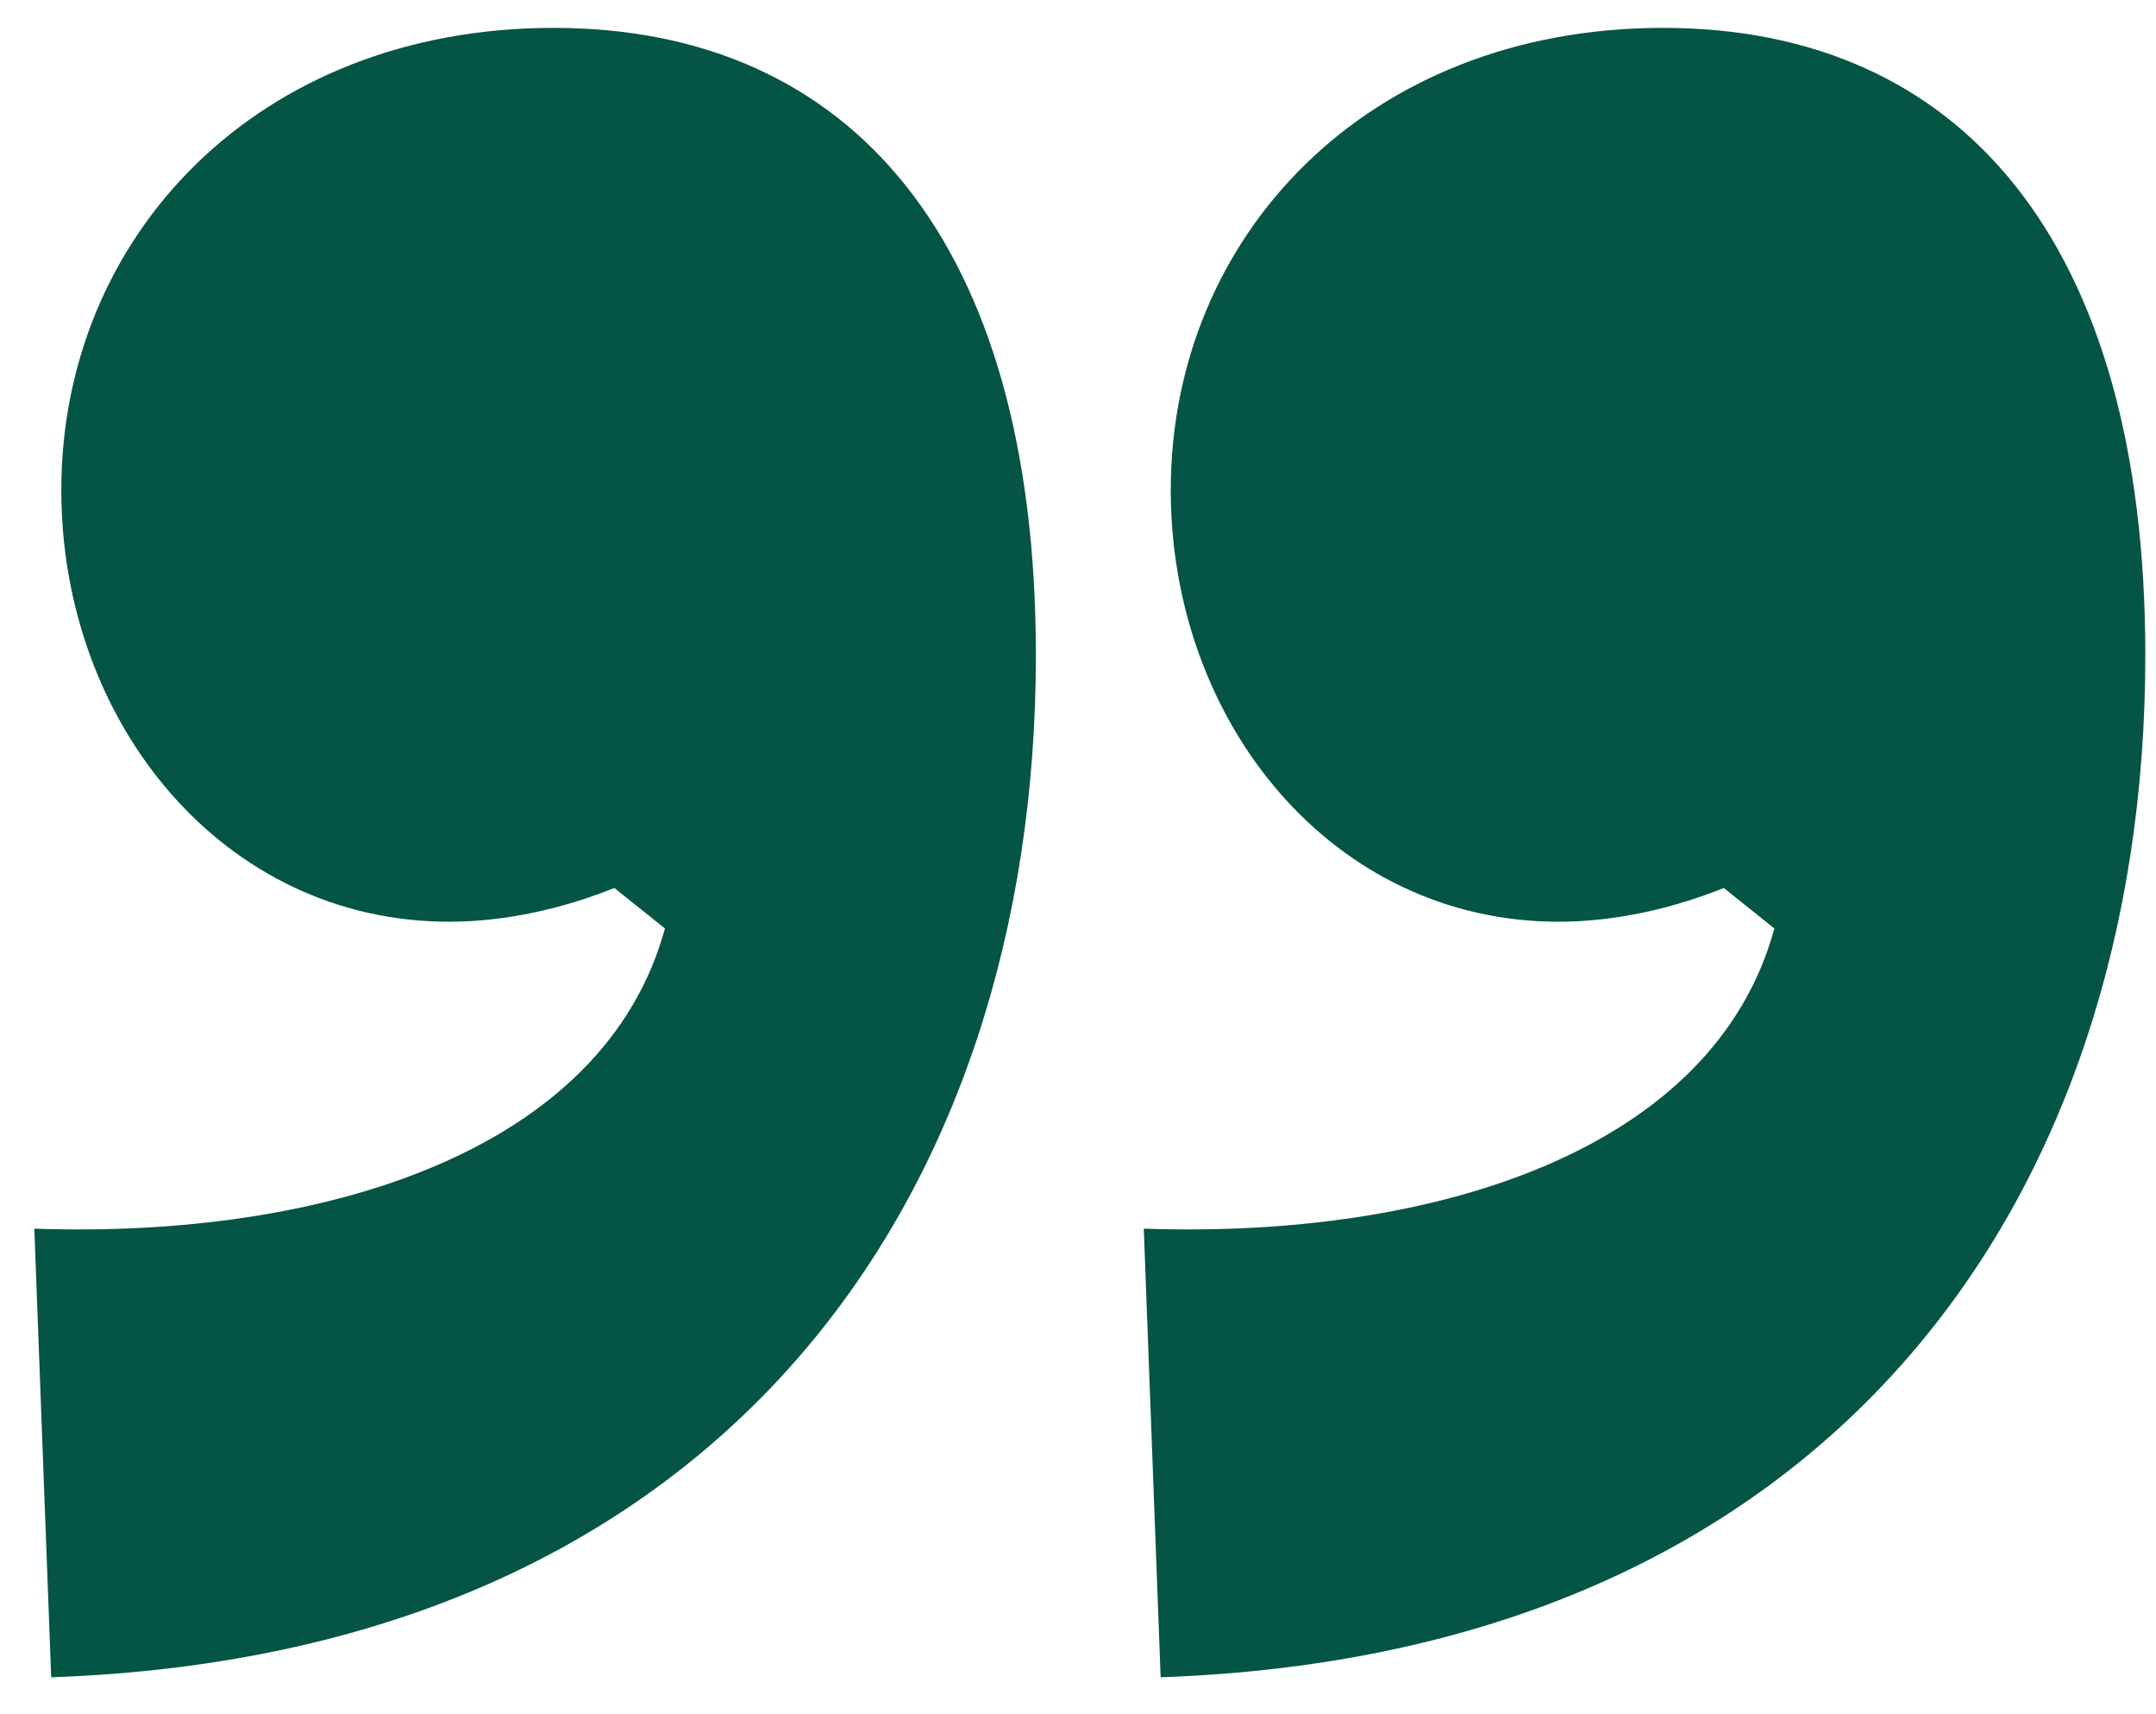 <?xml version="1.0" encoding="UTF-8"?> <svg xmlns="http://www.w3.org/2000/svg" width="39" height="31" viewBox="0 0 39 31" fill="none"><path d="M0.621 22.22C5.867 22.403 10.93 20.817 12.028 16.791L11.113 16.059C10.198 16.425 9.161 16.669 8.124 16.669C4.037 16.669 1.109 13.07 1.109 8.861C1.109 4.286 4.647 0.504 10.015 0.504C15.383 0.504 18.738 4.347 18.738 11.85C18.738 21.61 13.126 29.906 0.926 30.333L0.621 22.22ZM20.69 22.22C25.936 22.403 30.999 20.817 32.097 16.791L31.182 16.059C30.267 16.425 29.23 16.669 28.193 16.669C24.106 16.669 21.178 13.07 21.178 8.861C21.178 4.286 24.716 0.504 30.084 0.504C35.452 0.504 38.807 4.347 38.807 11.85C38.807 21.61 33.195 29.906 20.995 30.333L20.69 22.22Z" fill="#055545"></path></svg> 